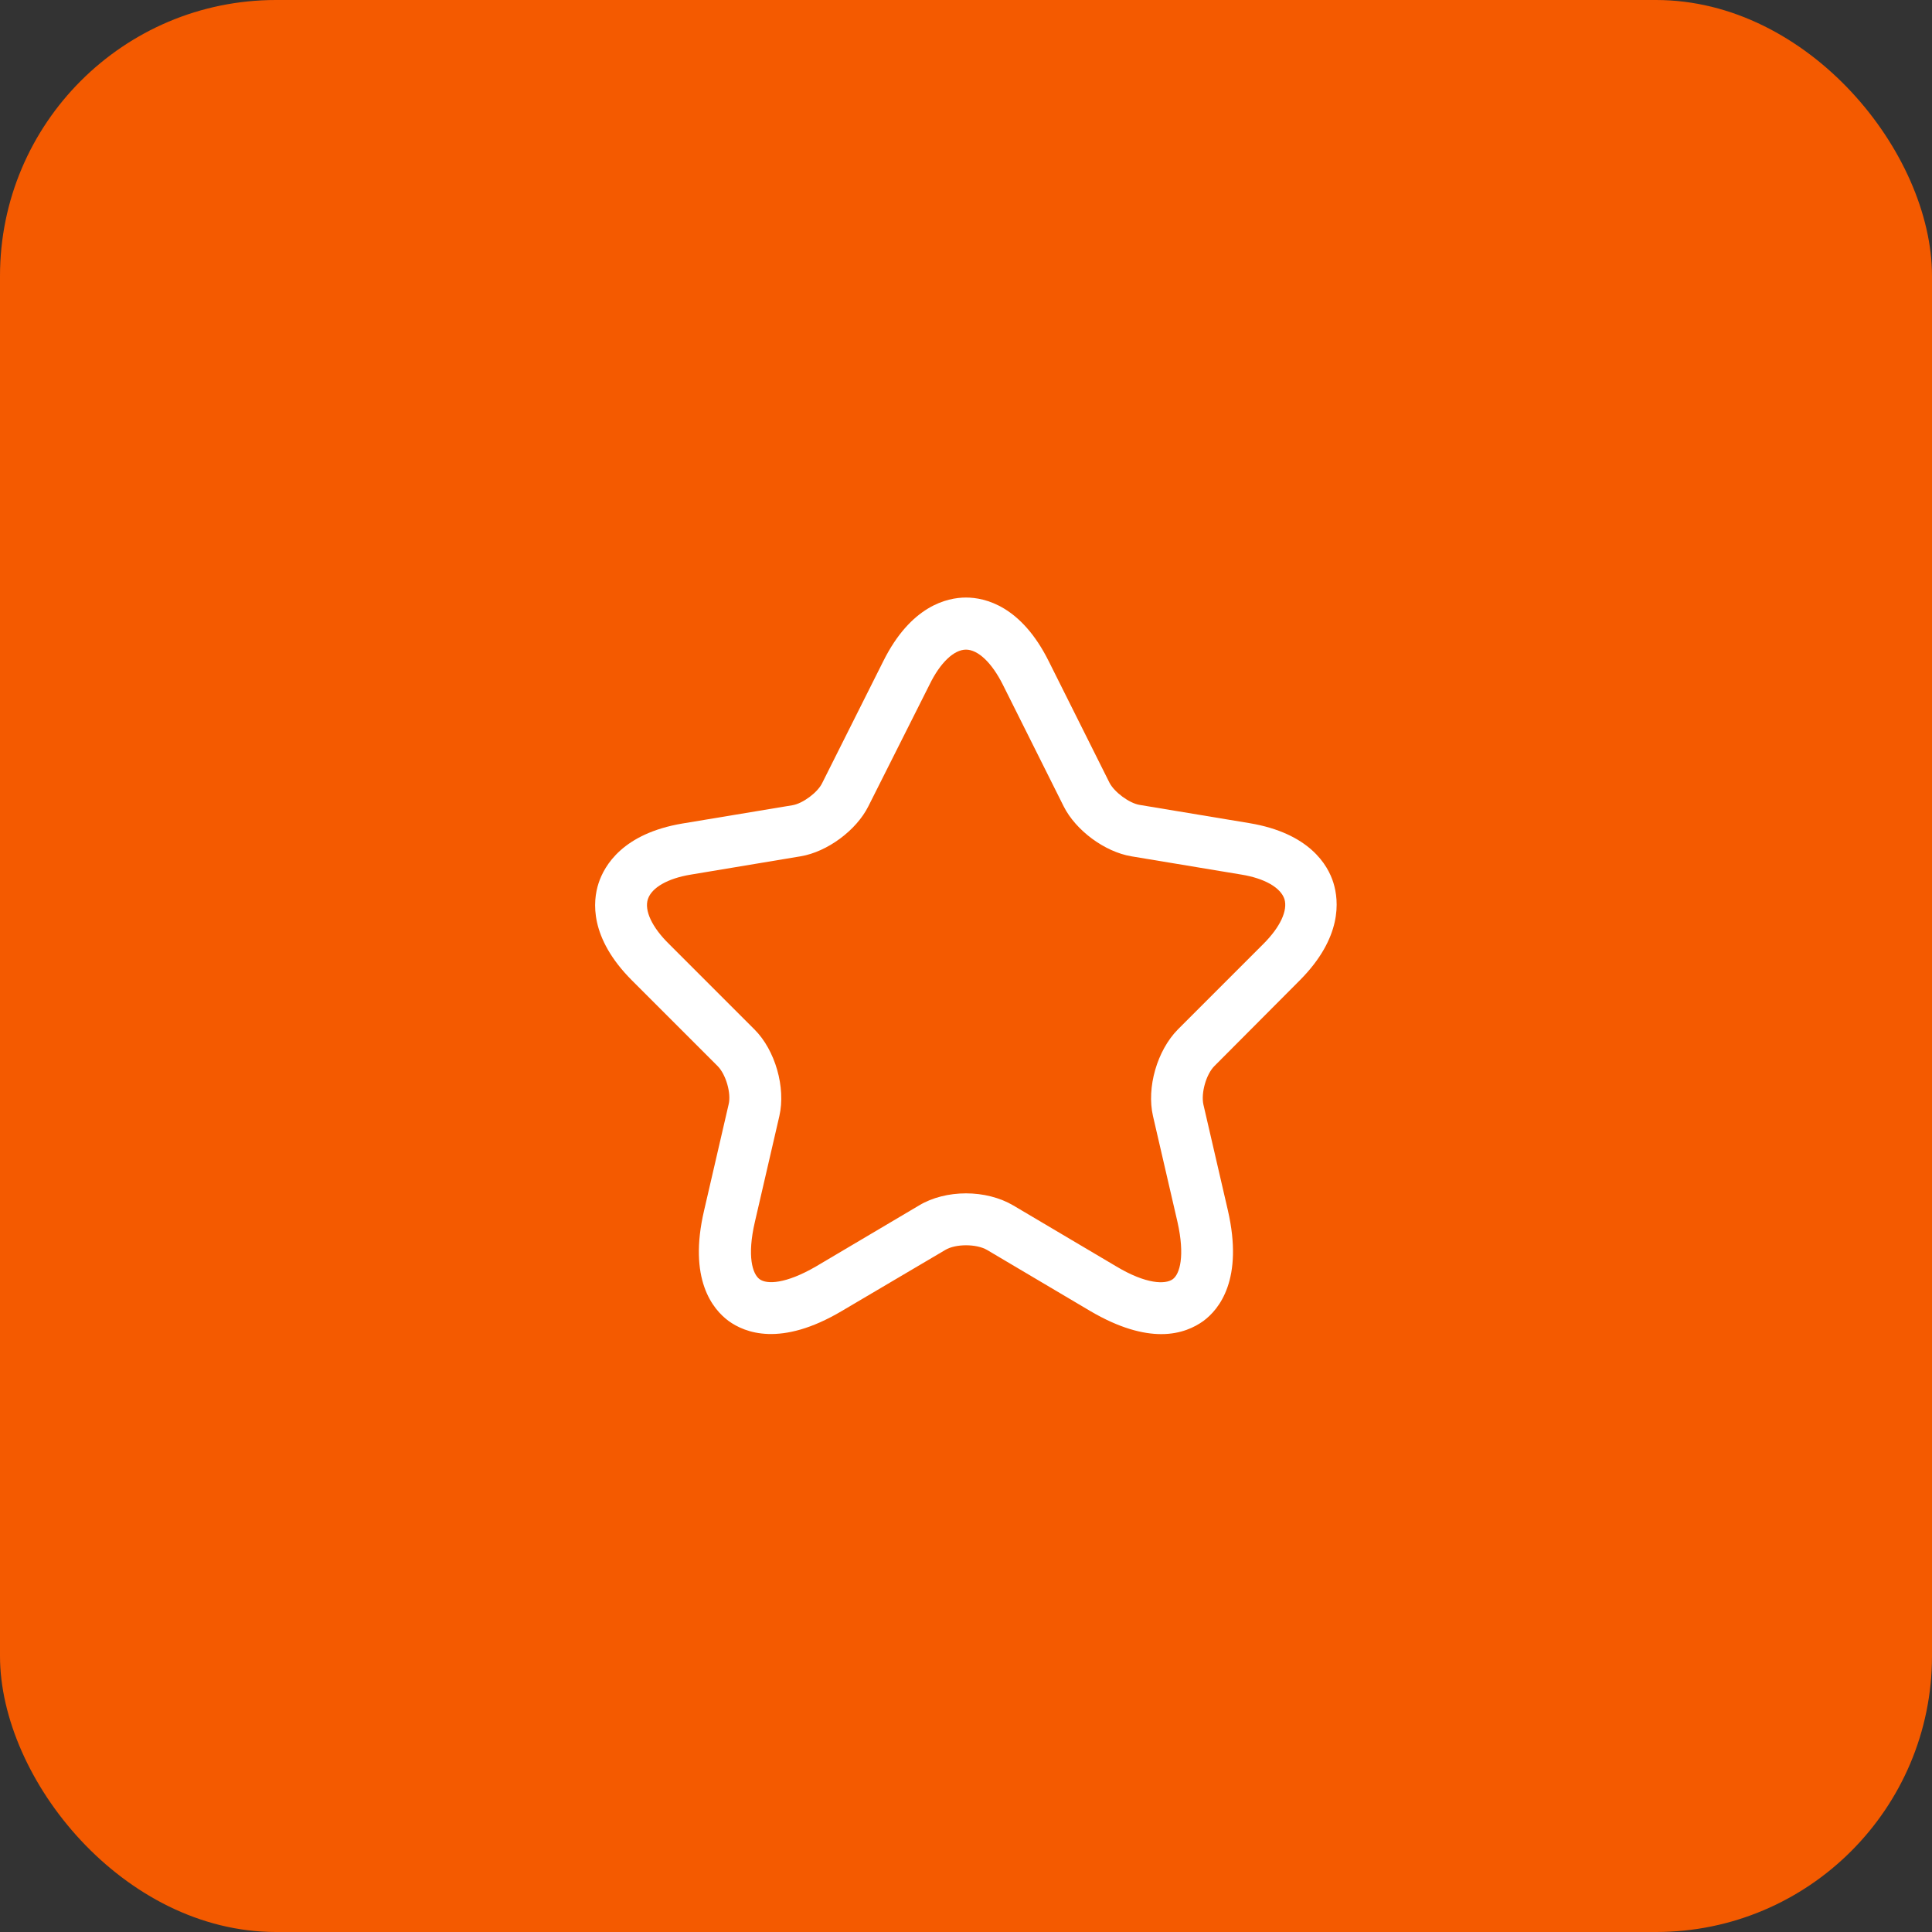 <svg width="56" height="56" viewBox="0 0 56 56" fill="none" xmlns="http://www.w3.org/2000/svg">
<rect x="0" y="0" width="56" height="56" fill="#333333" stroke="none"/>
<rect width="56" height="56" rx="8" fill="#F45A00"/>
<path d="M33.66 38.67C33.13 38.67 32.45 38.5 31.6 38L28.61 36.23C28.3 36.05 27.7 36.05 27.4 36.23L24.4 38C22.63 39.05 21.59 38.63 21.12 38.29C20.66 37.95 19.94 37.08 20.41 35.08L21.12 32.01C21.2 31.69 21.04 31.14 20.8 30.9L18.32 28.42C17.08 27.18 17.18 26.12 17.35 25.6C17.52 25.08 18.06 24.16 19.78 23.87L22.97 23.34C23.27 23.29 23.7 22.97 23.83 22.7L25.6 19.17C26.4 17.56 27.45 17.32 28 17.32C28.55 17.32 29.6 17.56 30.4 19.17L32.16 22.69C32.3 22.96 32.73 23.28 33.03 23.33L36.22 23.86C37.95 24.15 38.49 25.07 38.65 25.59C38.81 26.11 38.91 27.17 37.68 28.41L35.2 30.9C34.96 31.14 34.81 31.68 34.88 32.01L35.59 35.08C36.05 37.08 35.34 37.95 34.88 38.29C34.63 38.47 34.23 38.67 33.66 38.67ZM28 34.59C28.49 34.59 28.98 34.71 29.37 34.94L32.36 36.71C33.23 37.23 33.78 37.23 33.99 37.08C34.2 36.93 34.35 36.4 34.13 35.42L33.42 32.35C33.23 31.52 33.54 30.45 34.14 29.84L36.62 27.36C37.11 26.87 37.33 26.39 37.23 26.06C37.12 25.73 36.66 25.46 35.98 25.35L32.79 24.82C32.02 24.69 31.18 24.07 30.83 23.37L29.07 19.85C28.75 19.21 28.35 18.83 28 18.83C27.65 18.83 27.25 19.21 26.94 19.85L25.17 23.37C24.82 24.07 23.98 24.69 23.21 24.82L20.03 25.35C19.35 25.46 18.89 25.73 18.78 26.06C18.67 26.39 18.9 26.88 19.39 27.36L21.87 29.84C22.47 30.44 22.78 31.52 22.59 32.35L21.88 35.42C21.65 36.41 21.81 36.93 22.02 37.08C22.23 37.23 22.77 37.22 23.65 36.71L26.64 34.94C27.02 34.71 27.51 34.59 28 34.59Z" fill="white"/>
</svg>
